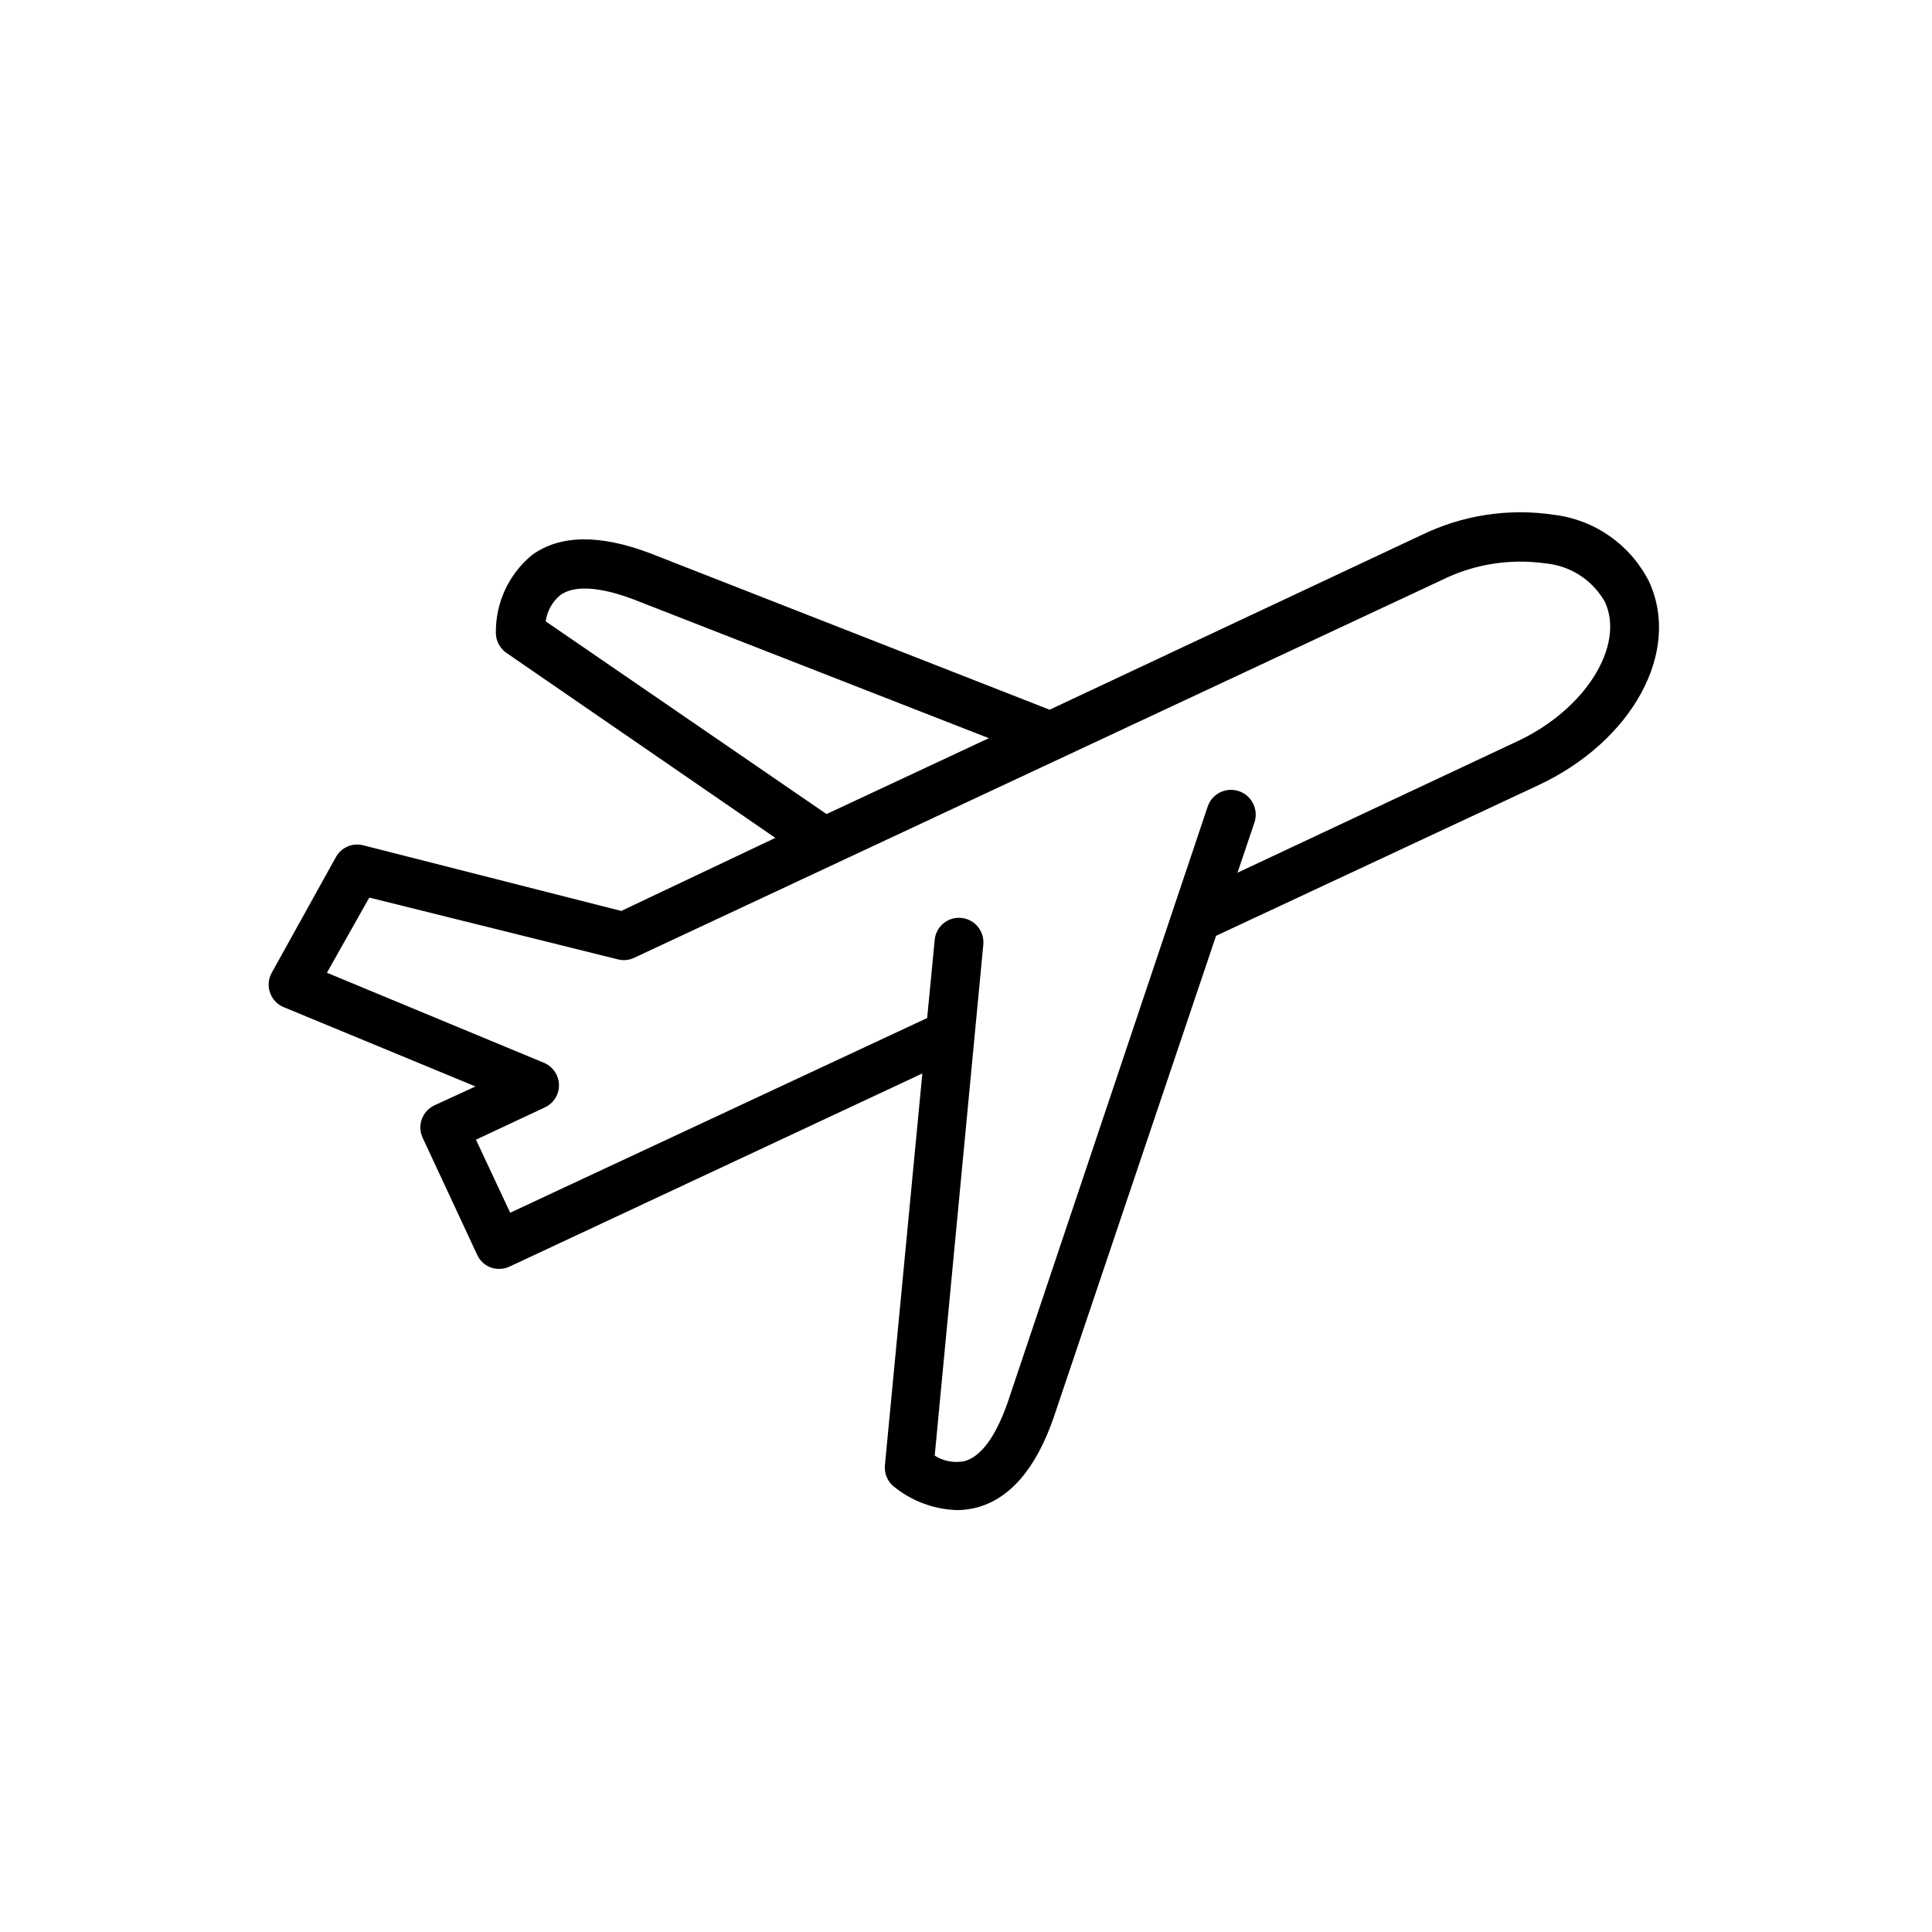<svg xmlns="http://www.w3.org/2000/svg" xmlns:xlink="http://www.w3.org/1999/xlink" width="100" viewBox="0 0 75 75" height="100" preserveAspectRatio="xMidYMid meet"><defs><clipPath id="3ea13e853a"><path d="M 10.414 19 L 64.414 19 L 64.414 59 L 10.414 59 Z M 10.414 19 " clip-rule="nonzero"></path></clipPath></defs><g clip-path="url(#3ea13e853a)"><path fill="#000000" d="M 16.863 42.91 C 16.398 43.129 16.191 43.68 16.398 44.148 L 18.523 48.711 C 18.625 48.938 18.816 49.117 19.051 49.203 C 19.152 49.242 19.262 49.258 19.371 49.258 C 19.508 49.262 19.645 49.23 19.766 49.176 L 35.805 41.672 L 34.352 56.883 C 34.324 57.184 34.438 57.477 34.66 57.676 C 35.363 58.262 36.242 58.594 37.152 58.621 C 37.402 58.621 37.652 58.59 37.898 58.527 C 39.199 58.188 40.207 57.027 40.898 55.043 L 47.207 36.328 L 59.707 30.488 C 63.383 28.77 65.281 25.281 64.008 22.562 C 63.285 21.141 61.902 20.172 60.32 19.984 C 58.562 19.719 56.766 19.996 55.168 20.777 L 40.746 27.551 L 25.238 21.477 C 23.285 20.738 21.738 20.758 20.656 21.543 C 19.746 22.289 19.227 23.414 19.25 24.594 C 19.258 24.891 19.41 25.168 19.652 25.34 L 30.098 32.527 L 24.117 35.363 L 14.09 32.812 C 13.676 32.711 13.25 32.898 13.043 33.266 L 10.543 37.773 C 10.414 38.012 10.391 38.293 10.488 38.551 C 10.582 38.805 10.777 39.008 11.031 39.105 L 18.457 42.176 Z M 21.184 24.121 C 21.238 23.723 21.438 23.359 21.75 23.102 C 22.285 22.715 23.266 22.77 24.578 23.262 L 38.387 28.656 L 32.086 31.602 Z M 12.691 37.762 L 14.336 34.844 L 23.984 37.242 C 24.191 37.297 24.41 37.277 24.605 37.188 L 55.973 22.516 C 57.219 21.898 58.621 21.676 60 21.871 C 60.965 21.961 61.824 22.52 62.301 23.363 C 63.094 25.066 61.535 27.551 58.902 28.777 L 48.039 33.879 L 48.699 31.926 C 48.863 31.422 48.594 30.879 48.09 30.711 C 47.586 30.543 47.043 30.816 46.879 31.32 L 39.113 54.457 C 38.652 55.77 38.078 56.555 37.434 56.723 C 37.039 56.801 36.625 56.723 36.285 56.508 L 38.172 36.668 C 38.219 36.145 37.84 35.684 37.316 35.633 C 36.797 35.582 36.332 35.965 36.285 36.488 L 35.992 39.52 L 19.805 47.078 L 18.477 44.242 L 21.137 42.996 C 21.477 42.844 21.699 42.508 21.699 42.133 C 21.699 41.758 21.477 41.418 21.137 41.266 Z M 12.691 37.762 " fill-opacity="1" fill-rule="nonzero"></path></g></svg>